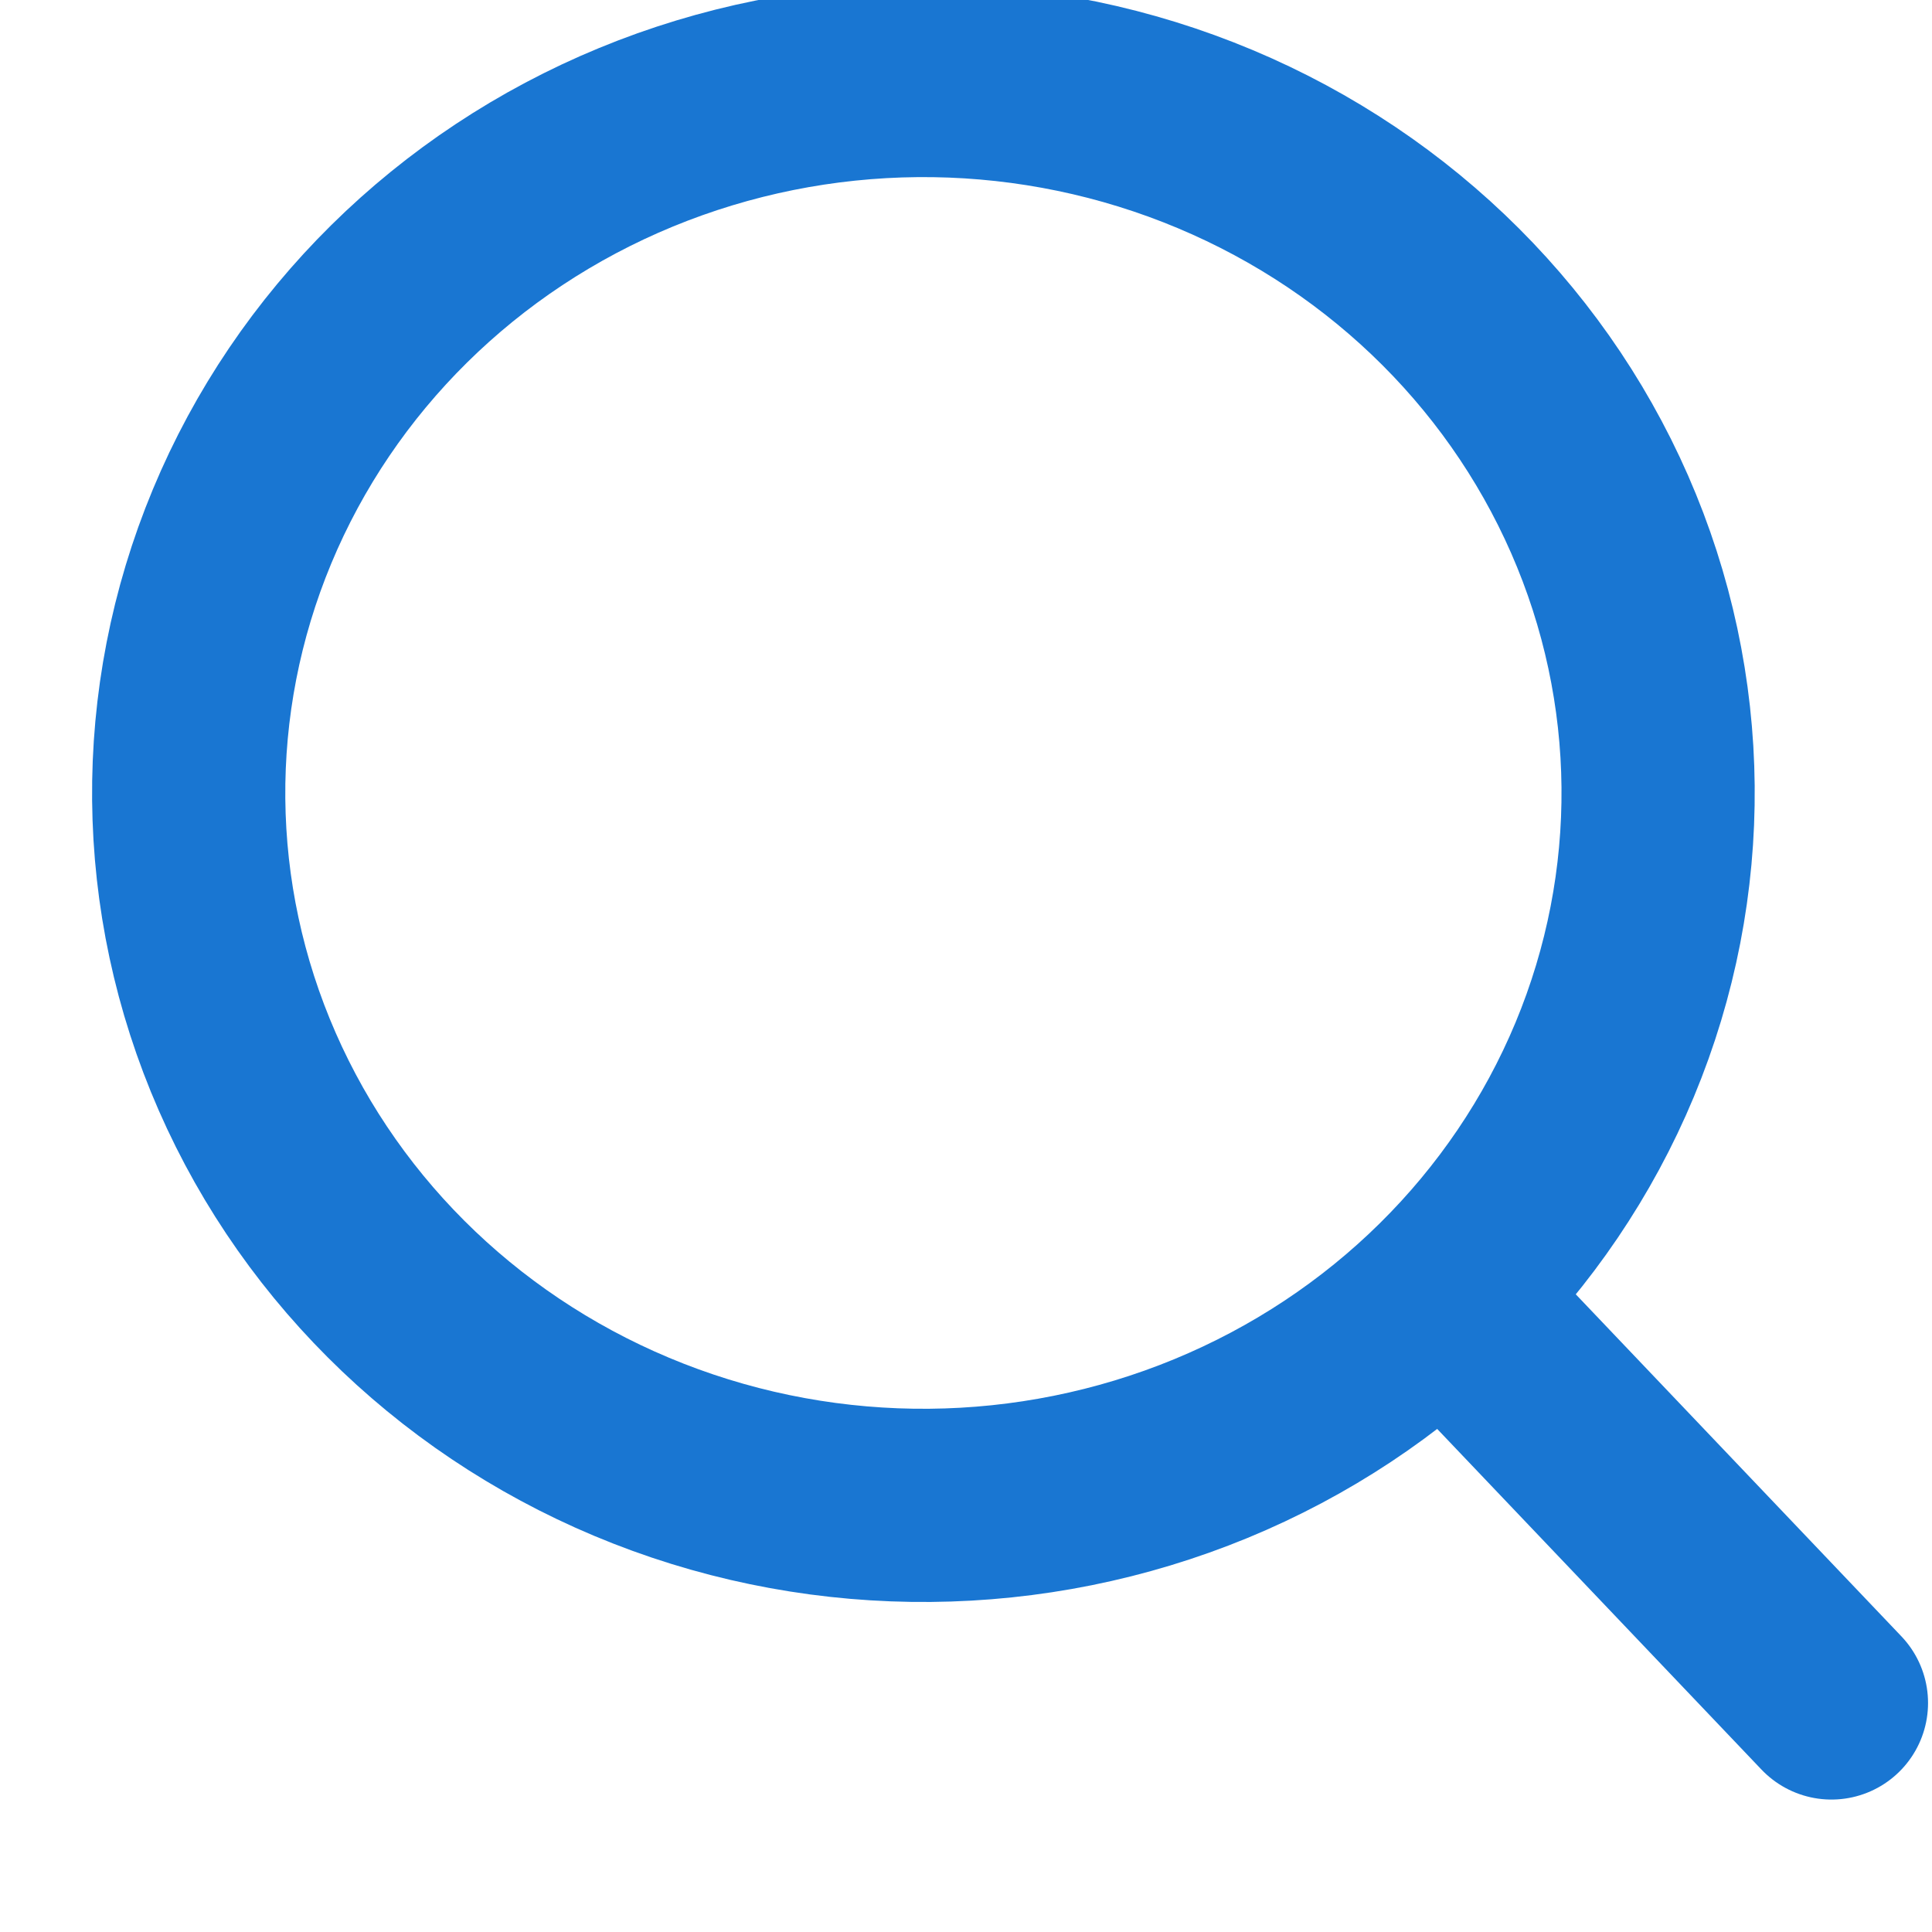 <svg width="20" height="20" viewBox="0 0 20 20" fill="none" xmlns="http://www.w3.org/2000/svg">
<g clip-path="url(#clip0_530_9178)">
<path d="M2.559 11.093C3.348 12.894 4.842 14.316 6.713 15.048C8.583 15.78 10.677 15.761 12.534 14.996C14.39 14.231 15.857 12.782 16.612 10.969C17.367 9.155 17.348 7.124 16.559 5.324C15.77 3.524 14.276 2.101 12.405 1.369C10.534 0.637 8.441 0.656 6.584 1.421C4.728 2.186 3.261 3.635 2.506 5.449C1.751 7.263 1.77 9.293 2.559 11.093Z" stroke="#1976D2" stroke-width="2" stroke-linecap="round" stroke-linejoin="round"/>
<path d="M15.209 13.69L18.959 17.629" stroke="#1976D2" stroke-width="2" stroke-linecap="round" stroke-linejoin="round"/>
</g>
<defs>
<clipPath id="clip0_530_9178">
<rect width="20" height="20" fill="white"/>
</clipPath>
</defs>
</svg>

